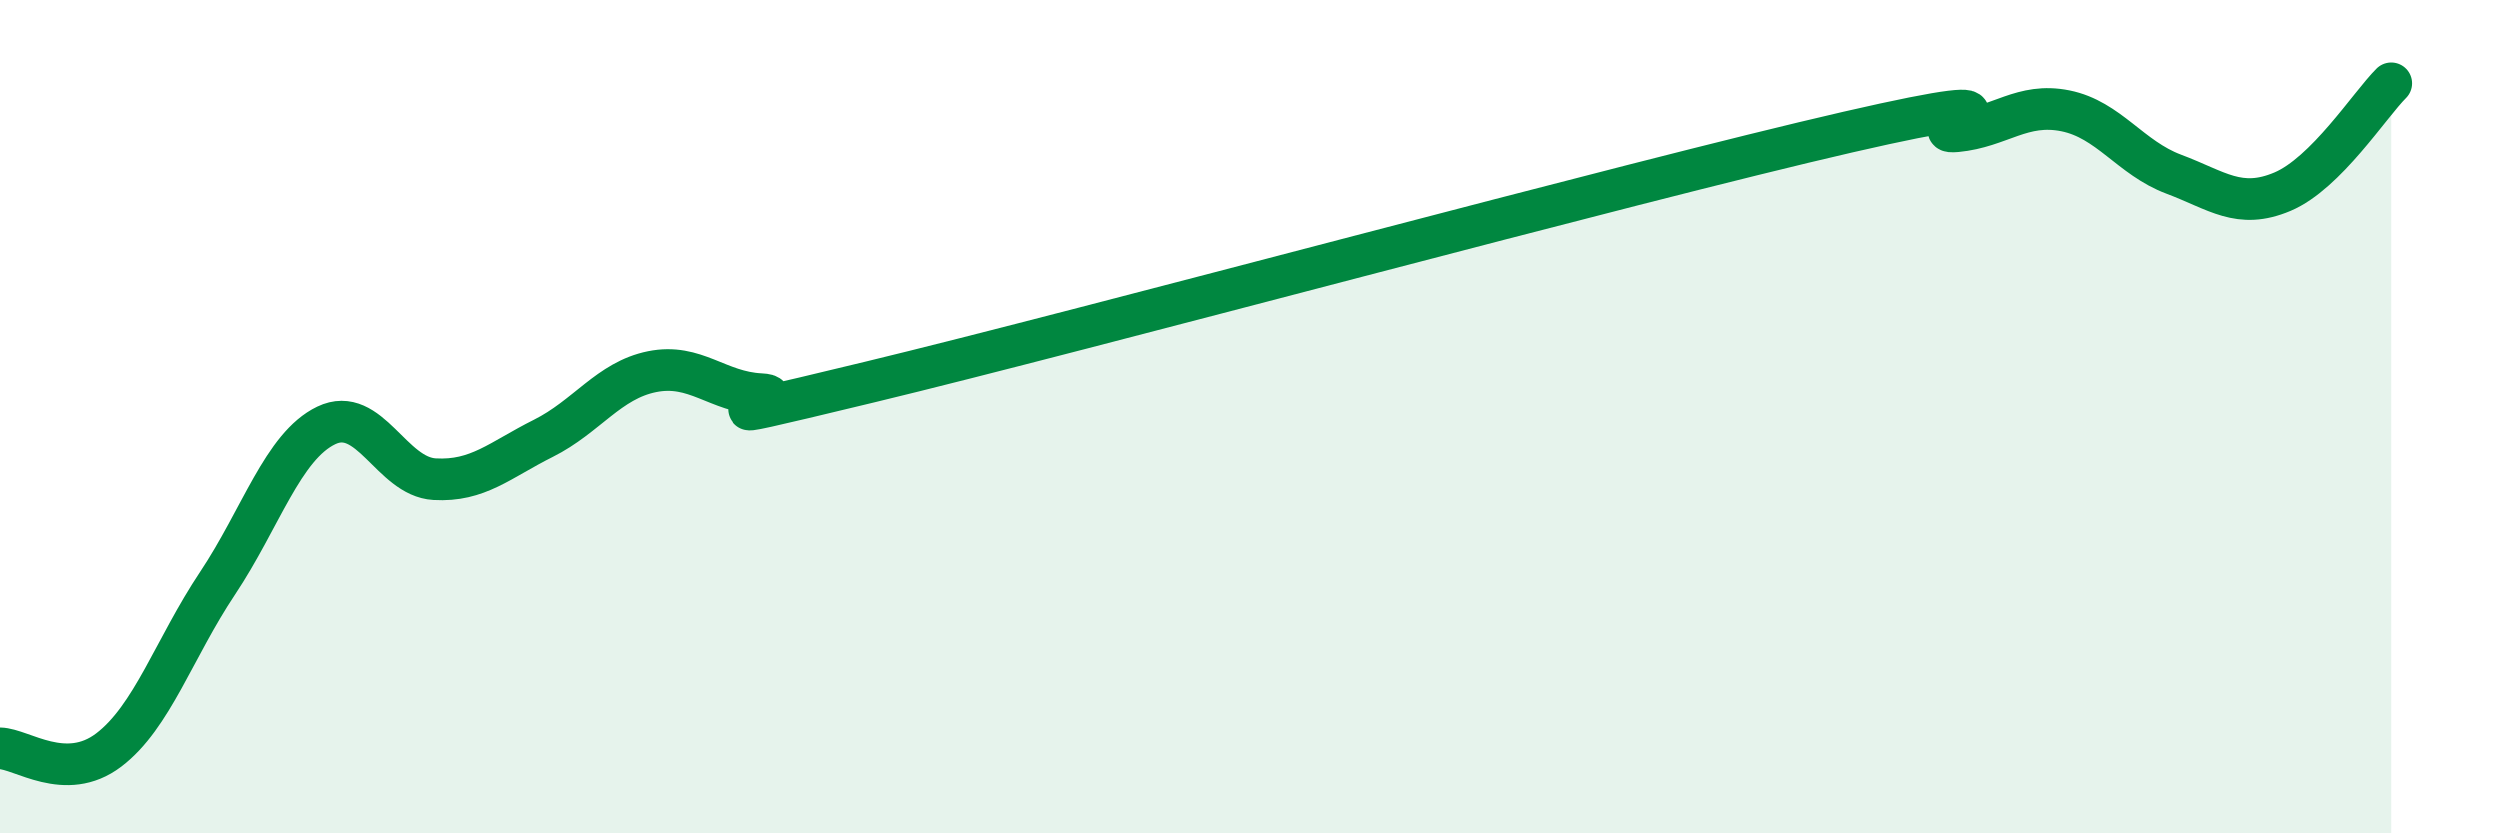 
    <svg width="60" height="20" viewBox="0 0 60 20" xmlns="http://www.w3.org/2000/svg">
      <path
        d="M 0,17.96 C 0.52,17.97 1.57,18.79 2.61,18 C 3.65,17.21 4.18,15.56 5.22,14 C 6.26,12.44 6.79,10.71 7.83,10.21 C 8.87,9.71 9.39,11.44 10.43,11.5 C 11.47,11.56 12,11.04 13.04,10.52 C 14.08,10 14.61,9.13 15.65,8.92 C 16.69,8.71 17.22,9.41 18.26,9.46 C 19.3,9.51 15.65,10.43 20.87,9.17 C 26.09,7.91 39.13,4.37 44.35,3.17 C 49.57,1.97 45.92,3.25 46.96,3.15 C 48,3.05 48.53,2.45 49.57,2.66 C 50.61,2.87 51.13,3.79 52.17,4.18 C 53.21,4.57 53.74,5.04 54.78,4.6 C 55.82,4.16 56.87,2.52 57.39,2L57.39 20L0 20Z"
        fill="#008740"
        opacity="0.1"
        stroke-linecap="round"
        stroke-linejoin="round"
      />
      <path
        d="M 0,17.96 C 0.52,17.97 1.57,18.79 2.61,18 C 3.65,17.21 4.18,15.56 5.22,14 C 6.26,12.44 6.79,10.71 7.83,10.21 C 8.87,9.71 9.39,11.44 10.43,11.5 C 11.47,11.56 12,11.04 13.04,10.52 C 14.08,10 14.61,9.13 15.65,8.92 C 16.69,8.71 17.22,9.41 18.26,9.46 C 19.3,9.51 15.65,10.43 20.87,9.17 C 26.09,7.91 39.13,4.37 44.35,3.17 C 49.57,1.97 45.92,3.25 46.96,3.15 C 48,3.05 48.53,2.45 49.57,2.66 C 50.61,2.87 51.13,3.79 52.17,4.18 C 53.21,4.57 53.74,5.04 54.78,4.6 C 55.82,4.16 56.87,2.52 57.39,2"
        stroke="#008740"
        stroke-width="1"
        fill="none"
        stroke-linecap="round"
        stroke-linejoin="round"
      />
    </svg>
  